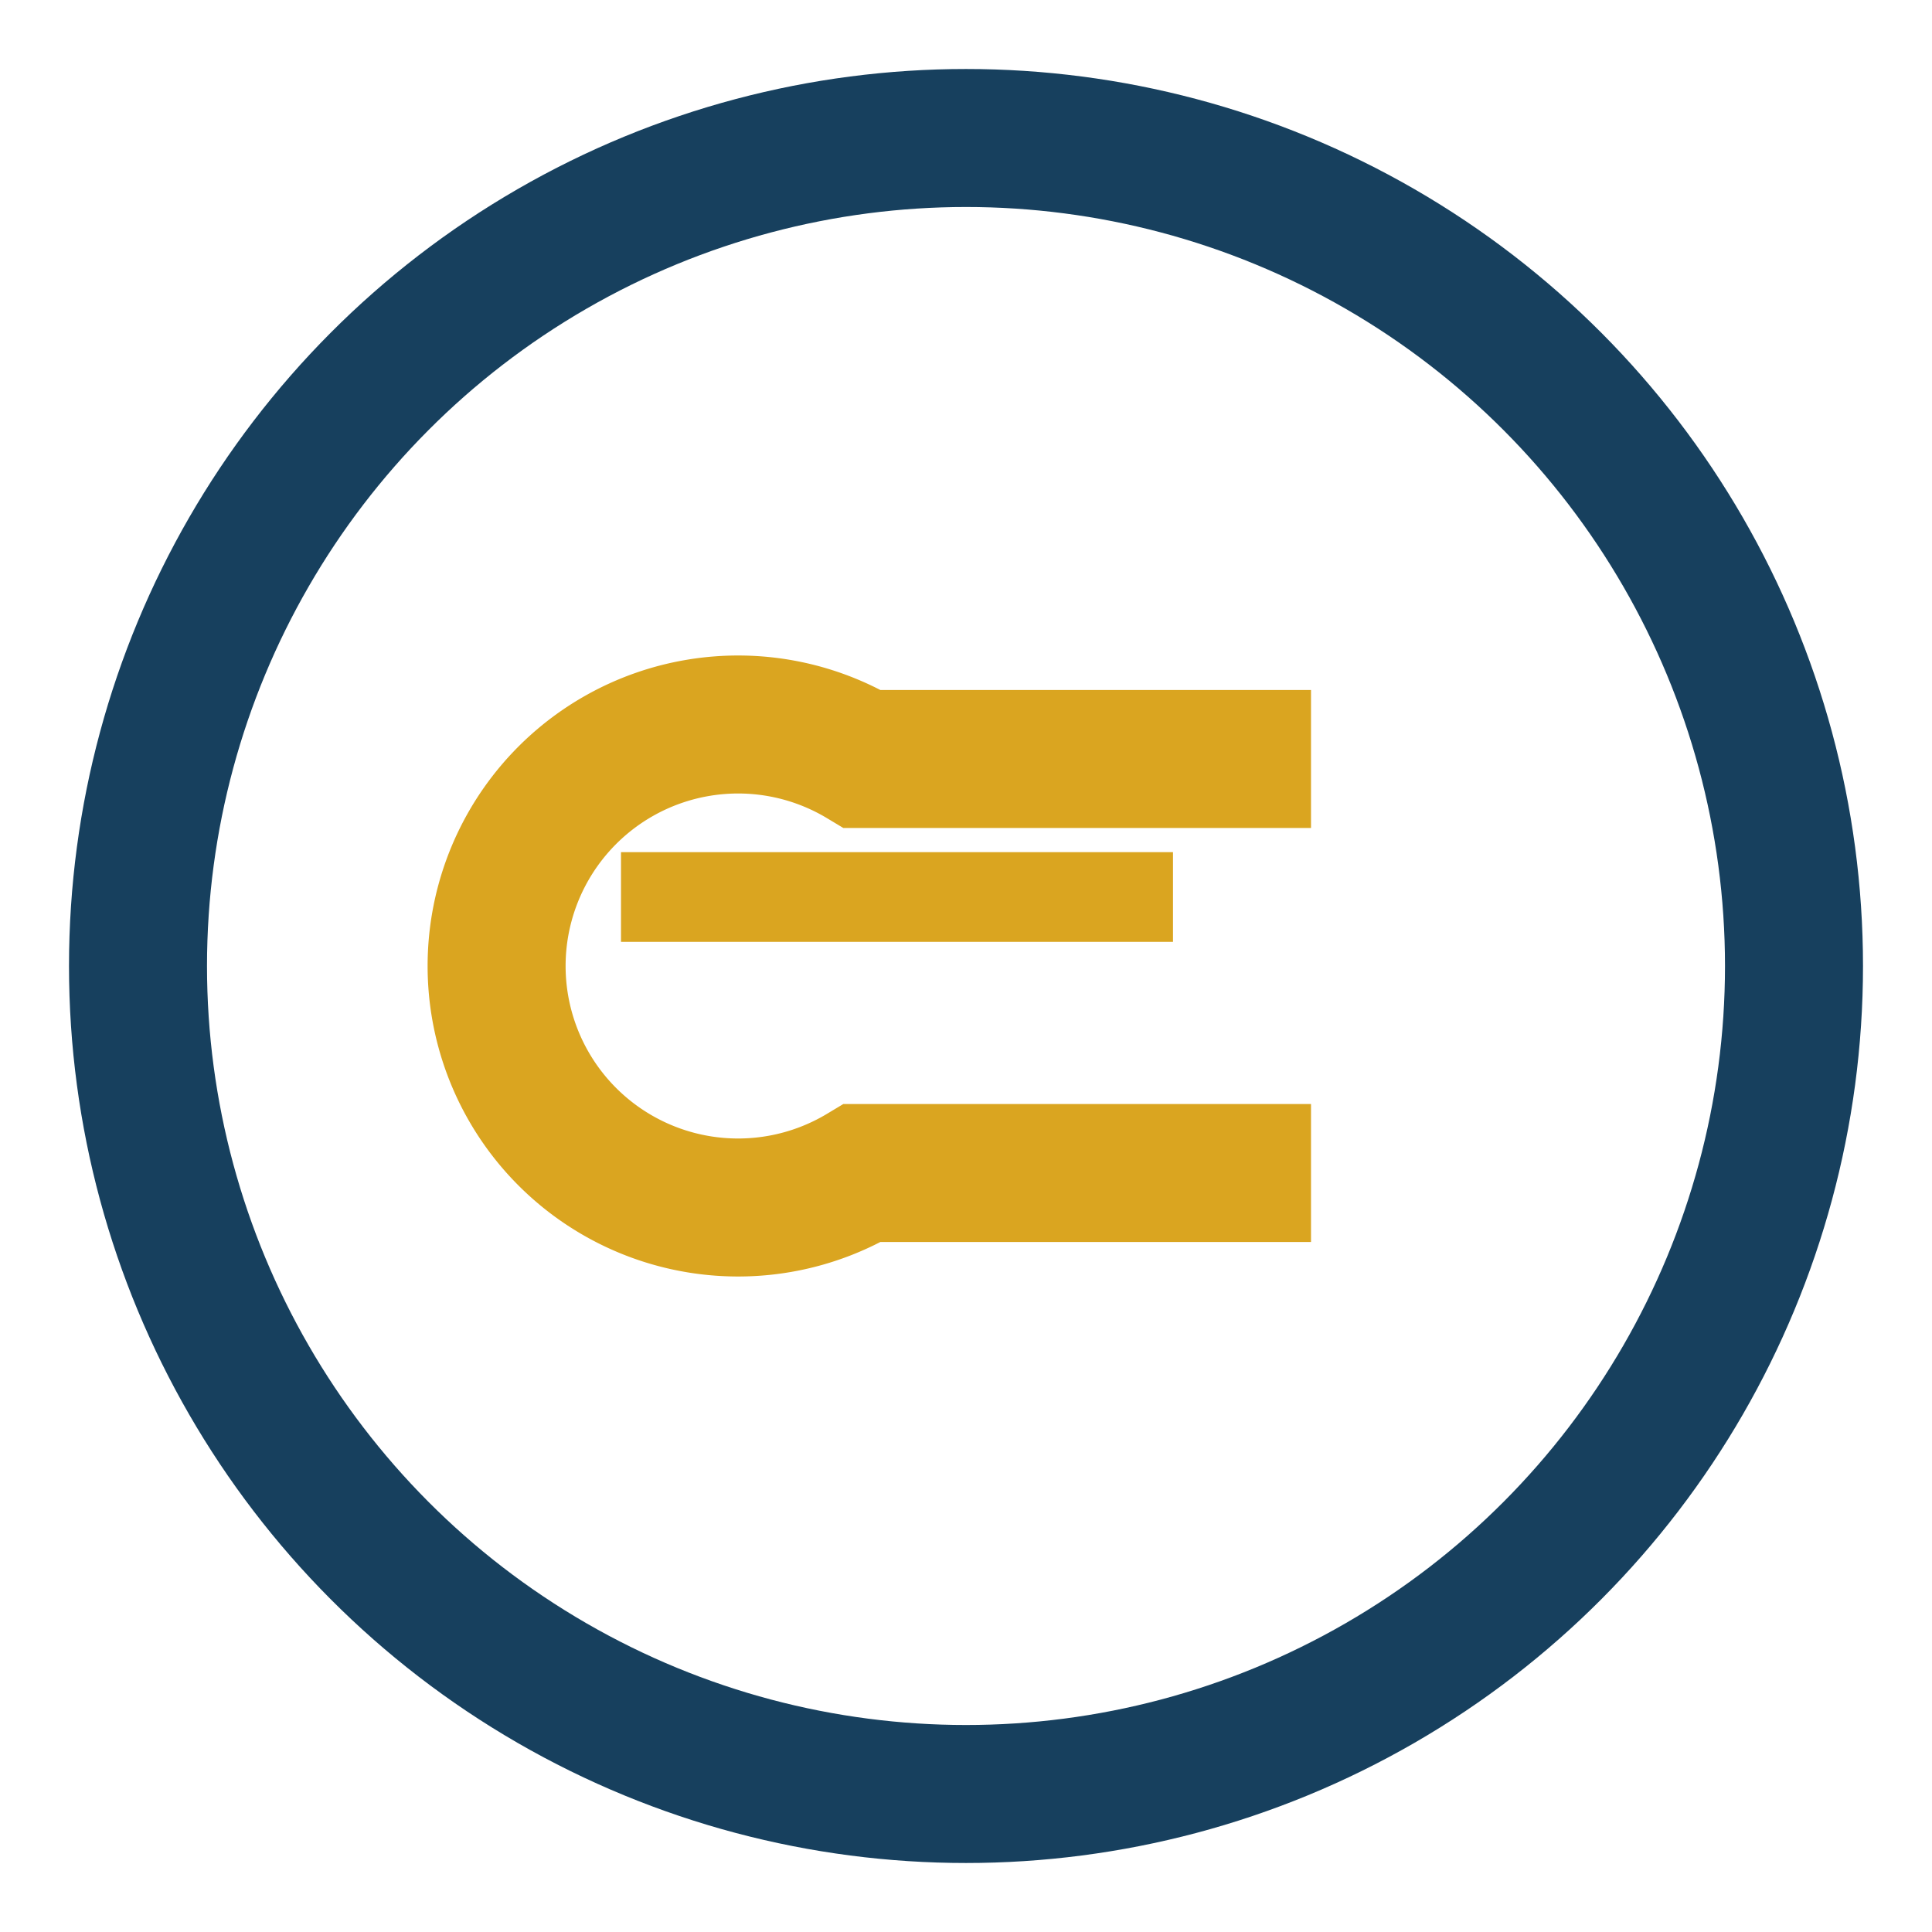 <?xml version="1.0" encoding="UTF-8"?>
<svg xmlns="http://www.w3.org/2000/svg" width="28" height="28" viewBox="0 0 28 28"><circle cx="14" cy="14" r="12" fill="none" stroke="#17405E" stroke-width="2"/><path d="M19 11h-6.5a3.5 3.5 0 1 0 0 6H19" fill="none" stroke="#DAA520" stroke-width="2"/><path d="M9 13h8" stroke="#DAA520" stroke-width="1.3"/></svg>